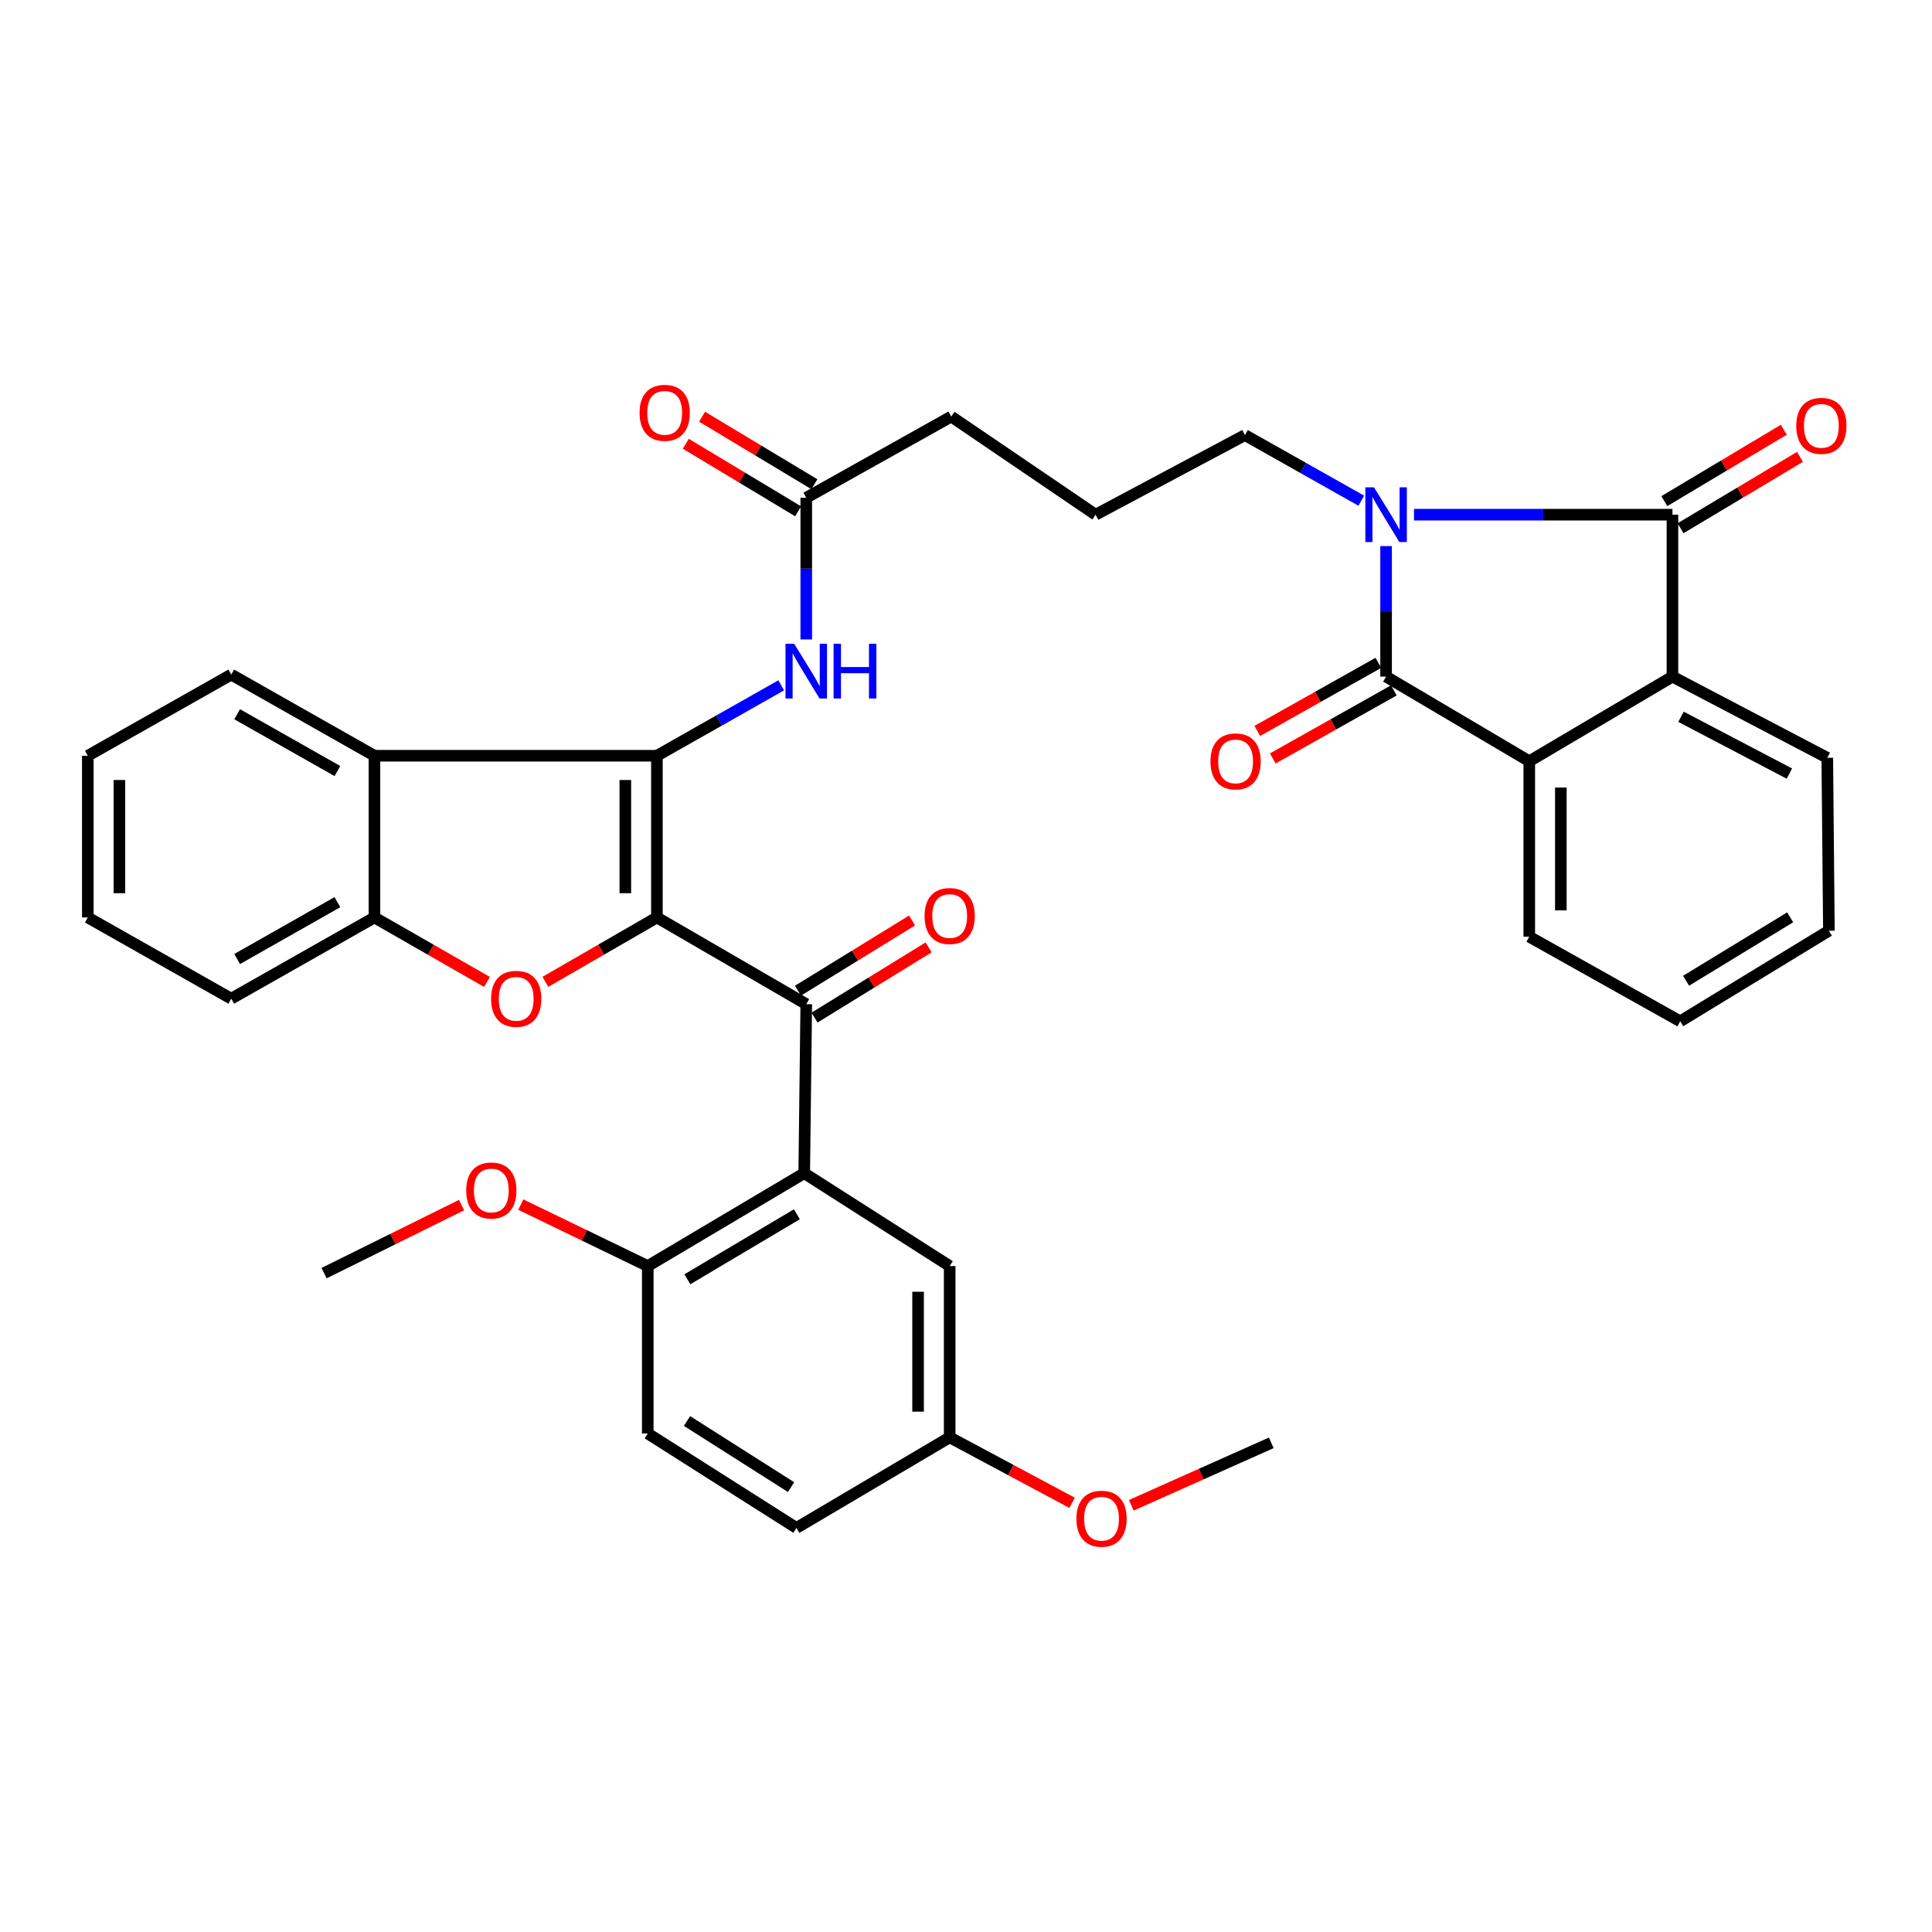 <?xml version='1.0' encoding='iso-8859-1'?>
<svg version='1.1' baseProfile='full'
              xmlns='http://www.w3.org/2000/svg'
                      xmlns:rdkit='http://www.rdkit.org/xml'
                      xmlns:xlink='http://www.w3.org/1999/xlink'
                  xml:space='preserve'
width='1000px' height='1000px' viewBox='0 0 1000 1000'>
<!-- END OF HEADER -->
<rect style='opacity:1.0;fill:#FFFFFF;stroke:none' width='1000' height='1000' x='0' y='0'> </rect>
<path class='bond-1' d='M 340.017,474.878 L 340.017,391.174' style='fill:none;fill-rule:evenodd;stroke:#000000;stroke-width:6px;stroke-linecap:butt;stroke-linejoin:miter;stroke-opacity:1' />
<path class='bond-1' d='M 323.668,462.322 L 323.668,403.729' style='fill:none;fill-rule:evenodd;stroke:#000000;stroke-width:6px;stroke-linecap:butt;stroke-linejoin:miter;stroke-opacity:1' />
<path class='bond-4' d='M 340.017,474.878 L 311.152,491.537' style='fill:none;fill-rule:evenodd;stroke:#000000;stroke-width:6px;stroke-linecap:butt;stroke-linejoin:miter;stroke-opacity:1' />
<path class='bond-4' d='M 311.152,491.537 L 282.287,508.195' style='fill:none;fill-rule:evenodd;stroke:#FF0000;stroke-width:6px;stroke-linecap:butt;stroke-linejoin:miter;stroke-opacity:1' />
<path class='bond-5' d='M 340.017,474.878 L 417.318,519.745' style='fill:none;fill-rule:evenodd;stroke:#000000;stroke-width:6px;stroke-linecap:butt;stroke-linejoin:miter;stroke-opacity:1' />
<path class='bond-0' d='M 704.602,259.16 L 674.495,242.18' style='fill:none;fill-rule:evenodd;stroke:#0000FF;stroke-width:6px;stroke-linecap:butt;stroke-linejoin:miter;stroke-opacity:1' />
<path class='bond-0' d='M 674.495,242.18 L 644.388,225.201' style='fill:none;fill-rule:evenodd;stroke:#000000;stroke-width:6px;stroke-linecap:butt;stroke-linejoin:miter;stroke-opacity:1' />
<path class='bond-2' d='M 731.884,266.399 L 798.769,266.399' style='fill:none;fill-rule:evenodd;stroke:#0000FF;stroke-width:6px;stroke-linecap:butt;stroke-linejoin:miter;stroke-opacity:1' />
<path class='bond-2' d='M 798.769,266.399 L 865.655,266.399' style='fill:none;fill-rule:evenodd;stroke:#000000;stroke-width:6px;stroke-linecap:butt;stroke-linejoin:miter;stroke-opacity:1' />
<path class='bond-3' d='M 717.438,282.655 L 717.438,316.438' style='fill:none;fill-rule:evenodd;stroke:#0000FF;stroke-width:6px;stroke-linecap:butt;stroke-linejoin:miter;stroke-opacity:1' />
<path class='bond-3' d='M 717.438,316.438 L 717.438,350.221' style='fill:none;fill-rule:evenodd;stroke:#000000;stroke-width:6px;stroke-linecap:butt;stroke-linejoin:miter;stroke-opacity:1' />
<path class='bond-7' d='M 340.017,391.174 L 193.816,391.174' style='fill:none;fill-rule:evenodd;stroke:#000000;stroke-width:6px;stroke-linecap:butt;stroke-linejoin:miter;stroke-opacity:1' />
<path class='bond-11' d='M 340.017,391.174 L 372.187,372.948' style='fill:none;fill-rule:evenodd;stroke:#000000;stroke-width:6px;stroke-linecap:butt;stroke-linejoin:miter;stroke-opacity:1' />
<path class='bond-11' d='M 372.187,372.948 L 404.356,354.722' style='fill:none;fill-rule:evenodd;stroke:#0000FF;stroke-width:6px;stroke-linecap:butt;stroke-linejoin:miter;stroke-opacity:1' />
<path class='bond-8' d='M 865.655,266.399 L 865.655,350.221' style='fill:none;fill-rule:evenodd;stroke:#000000;stroke-width:6px;stroke-linecap:butt;stroke-linejoin:miter;stroke-opacity:1' />
<path class='bond-15' d='M 869.848,273.416 L 900.762,254.942' style='fill:none;fill-rule:evenodd;stroke:#000000;stroke-width:6px;stroke-linecap:butt;stroke-linejoin:miter;stroke-opacity:1' />
<path class='bond-15' d='M 900.762,254.942 L 931.677,236.469' style='fill:none;fill-rule:evenodd;stroke:#FF0000;stroke-width:6px;stroke-linecap:butt;stroke-linejoin:miter;stroke-opacity:1' />
<path class='bond-15' d='M 861.462,259.382 L 892.376,240.909' style='fill:none;fill-rule:evenodd;stroke:#000000;stroke-width:6px;stroke-linecap:butt;stroke-linejoin:miter;stroke-opacity:1' />
<path class='bond-15' d='M 892.376,240.909 L 923.291,222.435' style='fill:none;fill-rule:evenodd;stroke:#FF0000;stroke-width:6px;stroke-linecap:butt;stroke-linejoin:miter;stroke-opacity:1' />
<path class='bond-9' d='M 717.438,350.221 L 791.542,394.017' style='fill:none;fill-rule:evenodd;stroke:#000000;stroke-width:6px;stroke-linecap:butt;stroke-linejoin:miter;stroke-opacity:1' />
<path class='bond-14' d='M 713.432,343.096 L 682.099,360.711' style='fill:none;fill-rule:evenodd;stroke:#000000;stroke-width:6px;stroke-linecap:butt;stroke-linejoin:miter;stroke-opacity:1' />
<path class='bond-14' d='M 682.099,360.711 L 650.766,378.327' style='fill:none;fill-rule:evenodd;stroke:#FF0000;stroke-width:6px;stroke-linecap:butt;stroke-linejoin:miter;stroke-opacity:1' />
<path class='bond-14' d='M 721.444,357.346 L 690.111,374.962' style='fill:none;fill-rule:evenodd;stroke:#000000;stroke-width:6px;stroke-linecap:butt;stroke-linejoin:miter;stroke-opacity:1' />
<path class='bond-14' d='M 690.111,374.962 L 658.778,392.577' style='fill:none;fill-rule:evenodd;stroke:#FF0000;stroke-width:6px;stroke-linecap:butt;stroke-linejoin:miter;stroke-opacity:1' />
<path class='bond-10' d='M 252.071,508.252 L 222.944,491.565' style='fill:none;fill-rule:evenodd;stroke:#FF0000;stroke-width:6px;stroke-linecap:butt;stroke-linejoin:miter;stroke-opacity:1' />
<path class='bond-10' d='M 222.944,491.565 L 193.816,474.878' style='fill:none;fill-rule:evenodd;stroke:#000000;stroke-width:6px;stroke-linecap:butt;stroke-linejoin:miter;stroke-opacity:1' />
<path class='bond-6' d='M 417.318,519.745 L 416.264,607.236' style='fill:none;fill-rule:evenodd;stroke:#000000;stroke-width:6px;stroke-linecap:butt;stroke-linejoin:miter;stroke-opacity:1' />
<path class='bond-17' d='M 421.603,526.706 L 451.128,508.531' style='fill:none;fill-rule:evenodd;stroke:#000000;stroke-width:6px;stroke-linecap:butt;stroke-linejoin:miter;stroke-opacity:1' />
<path class='bond-17' d='M 451.128,508.531 L 480.654,490.356' style='fill:none;fill-rule:evenodd;stroke:#FF0000;stroke-width:6px;stroke-linecap:butt;stroke-linejoin:miter;stroke-opacity:1' />
<path class='bond-17' d='M 413.033,512.784 L 442.558,494.609' style='fill:none;fill-rule:evenodd;stroke:#000000;stroke-width:6px;stroke-linecap:butt;stroke-linejoin:miter;stroke-opacity:1' />
<path class='bond-17' d='M 442.558,494.609 L 472.084,476.434' style='fill:none;fill-rule:evenodd;stroke:#FF0000;stroke-width:6px;stroke-linecap:butt;stroke-linejoin:miter;stroke-opacity:1' />
<path class='bond-13' d='M 416.264,607.236 L 335.285,655.31' style='fill:none;fill-rule:evenodd;stroke:#000000;stroke-width:6px;stroke-linecap:butt;stroke-linejoin:miter;stroke-opacity:1' />
<path class='bond-13' d='M 412.463,628.505 L 355.777,662.157' style='fill:none;fill-rule:evenodd;stroke:#000000;stroke-width:6px;stroke-linecap:butt;stroke-linejoin:miter;stroke-opacity:1' />
<path class='bond-16' d='M 416.264,607.236 L 491.548,655.31' style='fill:none;fill-rule:evenodd;stroke:#000000;stroke-width:6px;stroke-linecap:butt;stroke-linejoin:miter;stroke-opacity:1' />
<path class='bond-23' d='M 193.816,391.174 L 119.695,349.167' style='fill:none;fill-rule:evenodd;stroke:#000000;stroke-width:6px;stroke-linecap:butt;stroke-linejoin:miter;stroke-opacity:1' />
<path class='bond-23' d='M 174.638,399.096 L 122.752,369.692' style='fill:none;fill-rule:evenodd;stroke:#000000;stroke-width:6px;stroke-linecap:butt;stroke-linejoin:miter;stroke-opacity:1' />
<path class='bond-37' d='M 193.816,391.174 L 193.816,474.878' style='fill:none;fill-rule:evenodd;stroke:#000000;stroke-width:6px;stroke-linecap:butt;stroke-linejoin:miter;stroke-opacity:1' />
<path class='bond-26' d='M 865.655,350.221 L 945.798,392.236' style='fill:none;fill-rule:evenodd;stroke:#000000;stroke-width:6px;stroke-linecap:butt;stroke-linejoin:miter;stroke-opacity:1' />
<path class='bond-26' d='M 870.086,371.003 L 926.186,400.413' style='fill:none;fill-rule:evenodd;stroke:#000000;stroke-width:6px;stroke-linecap:butt;stroke-linejoin:miter;stroke-opacity:1' />
<path class='bond-40' d='M 865.655,350.221 L 791.542,394.017' style='fill:none;fill-rule:evenodd;stroke:#000000;stroke-width:6px;stroke-linecap:butt;stroke-linejoin:miter;stroke-opacity:1' />
<path class='bond-25' d='M 791.542,394.017 L 791.542,484.832' style='fill:none;fill-rule:evenodd;stroke:#000000;stroke-width:6px;stroke-linecap:butt;stroke-linejoin:miter;stroke-opacity:1' />
<path class='bond-25' d='M 807.89,407.639 L 807.89,471.21' style='fill:none;fill-rule:evenodd;stroke:#000000;stroke-width:6px;stroke-linecap:butt;stroke-linejoin:miter;stroke-opacity:1' />
<path class='bond-28' d='M 193.816,474.878 L 119.695,516.911' style='fill:none;fill-rule:evenodd;stroke:#000000;stroke-width:6px;stroke-linecap:butt;stroke-linejoin:miter;stroke-opacity:1' />
<path class='bond-28' d='M 174.634,466.962 L 122.748,496.385' style='fill:none;fill-rule:evenodd;stroke:#000000;stroke-width:6px;stroke-linecap:butt;stroke-linejoin:miter;stroke-opacity:1' />
<path class='bond-12' d='M 417.318,330.975 L 417.318,294.309' style='fill:none;fill-rule:evenodd;stroke:#0000FF;stroke-width:6px;stroke-linecap:butt;stroke-linejoin:miter;stroke-opacity:1' />
<path class='bond-12' d='M 417.318,294.309 L 417.318,257.644' style='fill:none;fill-rule:evenodd;stroke:#000000;stroke-width:6px;stroke-linecap:butt;stroke-linejoin:miter;stroke-opacity:1' />
<path class='bond-18' d='M 421.529,250.638 L 392.459,233.163' style='fill:none;fill-rule:evenodd;stroke:#000000;stroke-width:6px;stroke-linecap:butt;stroke-linejoin:miter;stroke-opacity:1' />
<path class='bond-18' d='M 392.459,233.163 L 363.389,215.688' style='fill:none;fill-rule:evenodd;stroke:#FF0000;stroke-width:6px;stroke-linecap:butt;stroke-linejoin:miter;stroke-opacity:1' />
<path class='bond-18' d='M 413.106,264.649 L 384.036,247.174' style='fill:none;fill-rule:evenodd;stroke:#000000;stroke-width:6px;stroke-linecap:butt;stroke-linejoin:miter;stroke-opacity:1' />
<path class='bond-18' d='M 384.036,247.174 L 354.966,229.699' style='fill:none;fill-rule:evenodd;stroke:#FF0000;stroke-width:6px;stroke-linecap:butt;stroke-linejoin:miter;stroke-opacity:1' />
<path class='bond-30' d='M 417.318,257.644 L 492.366,215.61' style='fill:none;fill-rule:evenodd;stroke:#000000;stroke-width:6px;stroke-linecap:butt;stroke-linejoin:miter;stroke-opacity:1' />
<path class='bond-20' d='M 335.285,655.31 L 335.285,741.975' style='fill:none;fill-rule:evenodd;stroke:#000000;stroke-width:6px;stroke-linecap:butt;stroke-linejoin:miter;stroke-opacity:1' />
<path class='bond-24' d='M 335.285,655.31 L 302.42,639.401' style='fill:none;fill-rule:evenodd;stroke:#000000;stroke-width:6px;stroke-linecap:butt;stroke-linejoin:miter;stroke-opacity:1' />
<path class='bond-24' d='M 302.42,639.401 L 269.555,623.492' style='fill:none;fill-rule:evenodd;stroke:#FF0000;stroke-width:6px;stroke-linecap:butt;stroke-linejoin:miter;stroke-opacity:1' />
<path class='bond-21' d='M 491.548,655.31 L 491.548,743.964' style='fill:none;fill-rule:evenodd;stroke:#000000;stroke-width:6px;stroke-linecap:butt;stroke-linejoin:miter;stroke-opacity:1' />
<path class='bond-21' d='M 475.2,668.608 L 475.2,730.666' style='fill:none;fill-rule:evenodd;stroke:#000000;stroke-width:6px;stroke-linecap:butt;stroke-linejoin:miter;stroke-opacity:1' />
<path class='bond-19' d='M 644.388,225.201 L 567.078,266.399' style='fill:none;fill-rule:evenodd;stroke:#000000;stroke-width:6px;stroke-linecap:butt;stroke-linejoin:miter;stroke-opacity:1' />
<path class='bond-39' d='M 335.285,741.975 L 412.231,790.856' style='fill:none;fill-rule:evenodd;stroke:#000000;stroke-width:6px;stroke-linecap:butt;stroke-linejoin:miter;stroke-opacity:1' />
<path class='bond-39' d='M 355.593,735.508 L 409.456,769.725' style='fill:none;fill-rule:evenodd;stroke:#000000;stroke-width:6px;stroke-linecap:butt;stroke-linejoin:miter;stroke-opacity:1' />
<path class='bond-22' d='M 491.548,743.964 L 412.231,790.856' style='fill:none;fill-rule:evenodd;stroke:#000000;stroke-width:6px;stroke-linecap:butt;stroke-linejoin:miter;stroke-opacity:1' />
<path class='bond-27' d='M 491.548,743.964 L 523.234,760.912' style='fill:none;fill-rule:evenodd;stroke:#000000;stroke-width:6px;stroke-linecap:butt;stroke-linejoin:miter;stroke-opacity:1' />
<path class='bond-27' d='M 523.234,760.912 L 554.92,777.861' style='fill:none;fill-rule:evenodd;stroke:#FF0000;stroke-width:6px;stroke-linecap:butt;stroke-linejoin:miter;stroke-opacity:1' />
<path class='bond-33' d='M 119.695,349.167 L 45.455,391.174' style='fill:none;fill-rule:evenodd;stroke:#000000;stroke-width:6px;stroke-linecap:butt;stroke-linejoin:miter;stroke-opacity:1' />
<path class='bond-31' d='M 238.891,623.743 L 203.32,641.356' style='fill:none;fill-rule:evenodd;stroke:#FF0000;stroke-width:6px;stroke-linecap:butt;stroke-linejoin:miter;stroke-opacity:1' />
<path class='bond-31' d='M 203.32,641.356 L 167.75,658.97' style='fill:none;fill-rule:evenodd;stroke:#000000;stroke-width:6px;stroke-linecap:butt;stroke-linejoin:miter;stroke-opacity:1' />
<path class='bond-34' d='M 791.542,484.832 L 869.678,528.628' style='fill:none;fill-rule:evenodd;stroke:#000000;stroke-width:6px;stroke-linecap:butt;stroke-linejoin:miter;stroke-opacity:1' />
<path class='bond-35' d='M 945.798,392.236 L 946.634,481.735' style='fill:none;fill-rule:evenodd;stroke:#000000;stroke-width:6px;stroke-linecap:butt;stroke-linejoin:miter;stroke-opacity:1' />
<path class='bond-32' d='M 585.553,779.133 L 621.783,762.97' style='fill:none;fill-rule:evenodd;stroke:#FF0000;stroke-width:6px;stroke-linecap:butt;stroke-linejoin:miter;stroke-opacity:1' />
<path class='bond-32' d='M 621.783,762.97 L 658.012,746.807' style='fill:none;fill-rule:evenodd;stroke:#000000;stroke-width:6px;stroke-linecap:butt;stroke-linejoin:miter;stroke-opacity:1' />
<path class='bond-36' d='M 119.695,516.911 L 45.455,474.878' style='fill:none;fill-rule:evenodd;stroke:#000000;stroke-width:6px;stroke-linecap:butt;stroke-linejoin:miter;stroke-opacity:1' />
<path class='bond-29' d='M 567.078,266.399 L 492.366,215.61' style='fill:none;fill-rule:evenodd;stroke:#000000;stroke-width:6px;stroke-linecap:butt;stroke-linejoin:miter;stroke-opacity:1' />
<path class='bond-38' d='M 45.455,391.174 L 45.455,474.878' style='fill:none;fill-rule:evenodd;stroke:#000000;stroke-width:6px;stroke-linecap:butt;stroke-linejoin:miter;stroke-opacity:1' />
<path class='bond-38' d='M 61.803,403.729 L 61.803,462.322' style='fill:none;fill-rule:evenodd;stroke:#000000;stroke-width:6px;stroke-linecap:butt;stroke-linejoin:miter;stroke-opacity:1' />
<path class='bond-41' d='M 869.678,528.628 L 946.634,481.735' style='fill:none;fill-rule:evenodd;stroke:#000000;stroke-width:6px;stroke-linecap:butt;stroke-linejoin:miter;stroke-opacity:1' />
<path class='bond-41' d='M 872.715,507.633 L 926.584,474.808' style='fill:none;fill-rule:evenodd;stroke:#000000;stroke-width:6px;stroke-linecap:butt;stroke-linejoin:miter;stroke-opacity:1' />
<path  class='atom-1' d='M 711.178 252.239
L 720.458 267.239
Q 721.378 268.719, 722.858 271.399
Q 724.338 274.079, 724.418 274.239
L 724.418 252.239
L 728.178 252.239
L 728.178 280.559
L 724.298 280.559
L 714.338 264.159
Q 713.178 262.239, 711.938 260.039
Q 710.738 257.839, 710.378 257.159
L 710.378 280.559
L 706.698 280.559
L 706.698 252.239
L 711.178 252.239
' fill='#0000FF'/>
<path  class='atom-5' d='M 254.185 516.991
Q 254.185 510.191, 257.545 506.391
Q 260.905 502.591, 267.185 502.591
Q 273.465 502.591, 276.825 506.391
Q 280.185 510.191, 280.185 516.991
Q 280.185 523.871, 276.785 527.791
Q 273.385 531.671, 267.185 531.671
Q 260.945 531.671, 257.545 527.791
Q 254.185 523.911, 254.185 516.991
M 267.185 528.471
Q 271.505 528.471, 273.825 525.591
Q 276.185 522.671, 276.185 516.991
Q 276.185 511.431, 273.825 508.631
Q 271.505 505.791, 267.185 505.791
Q 262.865 505.791, 260.505 508.591
Q 258.185 511.391, 258.185 516.991
Q 258.185 522.711, 260.505 525.591
Q 262.865 528.471, 267.185 528.471
' fill='#FF0000'/>
<path  class='atom-12' d='M 411.058 333.218
L 420.338 348.218
Q 421.258 349.698, 422.738 352.378
Q 424.218 355.058, 424.298 355.218
L 424.298 333.218
L 428.058 333.218
L 428.058 361.538
L 424.178 361.538
L 414.218 345.138
Q 413.058 343.218, 411.818 341.018
Q 410.618 338.818, 410.258 338.138
L 410.258 361.538
L 406.578 361.538
L 406.578 333.218
L 411.058 333.218
' fill='#0000FF'/>
<path  class='atom-12' d='M 431.458 333.218
L 435.298 333.218
L 435.298 345.258
L 449.778 345.258
L 449.778 333.218
L 453.618 333.218
L 453.618 361.538
L 449.778 361.538
L 449.778 348.458
L 435.298 348.458
L 435.298 361.538
L 431.458 361.538
L 431.458 333.218
' fill='#0000FF'/>
<path  class='atom-15' d='M 626.538 394.097
Q 626.538 387.297, 629.898 383.497
Q 633.258 379.697, 639.538 379.697
Q 645.818 379.697, 649.178 383.497
Q 652.538 387.297, 652.538 394.097
Q 652.538 400.977, 649.138 404.897
Q 645.738 408.777, 639.538 408.777
Q 633.298 408.777, 629.898 404.897
Q 626.538 401.017, 626.538 394.097
M 639.538 405.577
Q 643.858 405.577, 646.178 402.697
Q 648.538 399.777, 648.538 394.097
Q 648.538 388.537, 646.178 385.737
Q 643.858 382.897, 639.538 382.897
Q 635.218 382.897, 632.858 385.697
Q 630.538 388.497, 630.538 394.097
Q 630.538 399.817, 632.858 402.697
Q 635.218 405.577, 639.538 405.577
' fill='#FF0000'/>
<path  class='atom-16' d='M 929.729 220.422
Q 929.729 213.622, 933.089 209.822
Q 936.449 206.022, 942.729 206.022
Q 949.009 206.022, 952.369 209.822
Q 955.729 213.622, 955.729 220.422
Q 955.729 227.302, 952.329 231.222
Q 948.929 235.102, 942.729 235.102
Q 936.489 235.102, 933.089 231.222
Q 929.729 227.342, 929.729 220.422
M 942.729 231.902
Q 947.049 231.902, 949.369 229.022
Q 951.729 226.102, 951.729 220.422
Q 951.729 214.862, 949.369 212.062
Q 947.049 209.222, 942.729 209.222
Q 938.409 209.222, 936.049 212.022
Q 933.729 214.822, 933.729 220.422
Q 933.729 226.142, 936.049 229.022
Q 938.409 231.902, 942.729 231.902
' fill='#FF0000'/>
<path  class='atom-18' d='M 478.548 474.131
Q 478.548 467.331, 481.908 463.531
Q 485.268 459.731, 491.548 459.731
Q 497.828 459.731, 501.188 463.531
Q 504.548 467.331, 504.548 474.131
Q 504.548 481.011, 501.148 484.931
Q 497.748 488.811, 491.548 488.811
Q 485.308 488.811, 481.908 484.931
Q 478.548 481.051, 478.548 474.131
M 491.548 485.611
Q 495.868 485.611, 498.188 482.731
Q 500.548 479.811, 500.548 474.131
Q 500.548 468.571, 498.188 465.771
Q 495.868 462.931, 491.548 462.931
Q 487.228 462.931, 484.868 465.731
Q 482.548 468.531, 482.548 474.131
Q 482.548 479.851, 484.868 482.731
Q 487.228 485.611, 491.548 485.611
' fill='#FF0000'/>
<path  class='atom-19' d='M 331.04 213.674
Q 331.04 206.874, 334.4 203.074
Q 337.76 199.274, 344.04 199.274
Q 350.32 199.274, 353.68 203.074
Q 357.04 206.874, 357.04 213.674
Q 357.04 220.554, 353.64 224.474
Q 350.24 228.354, 344.04 228.354
Q 337.8 228.354, 334.4 224.474
Q 331.04 220.594, 331.04 213.674
M 344.04 225.154
Q 348.36 225.154, 350.68 222.274
Q 353.04 219.354, 353.04 213.674
Q 353.04 208.114, 350.68 205.314
Q 348.36 202.474, 344.04 202.474
Q 339.72 202.474, 337.36 205.274
Q 335.04 208.074, 335.04 213.674
Q 335.04 219.394, 337.36 222.274
Q 339.72 225.154, 344.04 225.154
' fill='#FF0000'/>
<path  class='atom-25' d='M 241.306 616.19
Q 241.306 609.39, 244.666 605.59
Q 248.026 601.79, 254.306 601.79
Q 260.586 601.79, 263.946 605.59
Q 267.306 609.39, 267.306 616.19
Q 267.306 623.07, 263.906 626.99
Q 260.506 630.87, 254.306 630.87
Q 248.066 630.87, 244.666 626.99
Q 241.306 623.11, 241.306 616.19
M 254.306 627.67
Q 258.626 627.67, 260.946 624.79
Q 263.306 621.87, 263.306 616.19
Q 263.306 610.63, 260.946 607.83
Q 258.626 604.99, 254.306 604.99
Q 249.986 604.99, 247.626 607.79
Q 245.306 610.59, 245.306 616.19
Q 245.306 621.91, 247.626 624.79
Q 249.986 627.67, 254.306 627.67
' fill='#FF0000'/>
<path  class='atom-28' d='M 557.148 786.086
Q 557.148 779.286, 560.508 775.486
Q 563.868 771.686, 570.148 771.686
Q 576.428 771.686, 579.788 775.486
Q 583.148 779.286, 583.148 786.086
Q 583.148 792.966, 579.748 796.886
Q 576.348 800.766, 570.148 800.766
Q 563.908 800.766, 560.508 796.886
Q 557.148 793.006, 557.148 786.086
M 570.148 797.566
Q 574.468 797.566, 576.788 794.686
Q 579.148 791.766, 579.148 786.086
Q 579.148 780.526, 576.788 777.726
Q 574.468 774.886, 570.148 774.886
Q 565.828 774.886, 563.468 777.686
Q 561.148 780.486, 561.148 786.086
Q 561.148 791.806, 563.468 794.686
Q 565.828 797.566, 570.148 797.566
' fill='#FF0000'/>
</svg>
